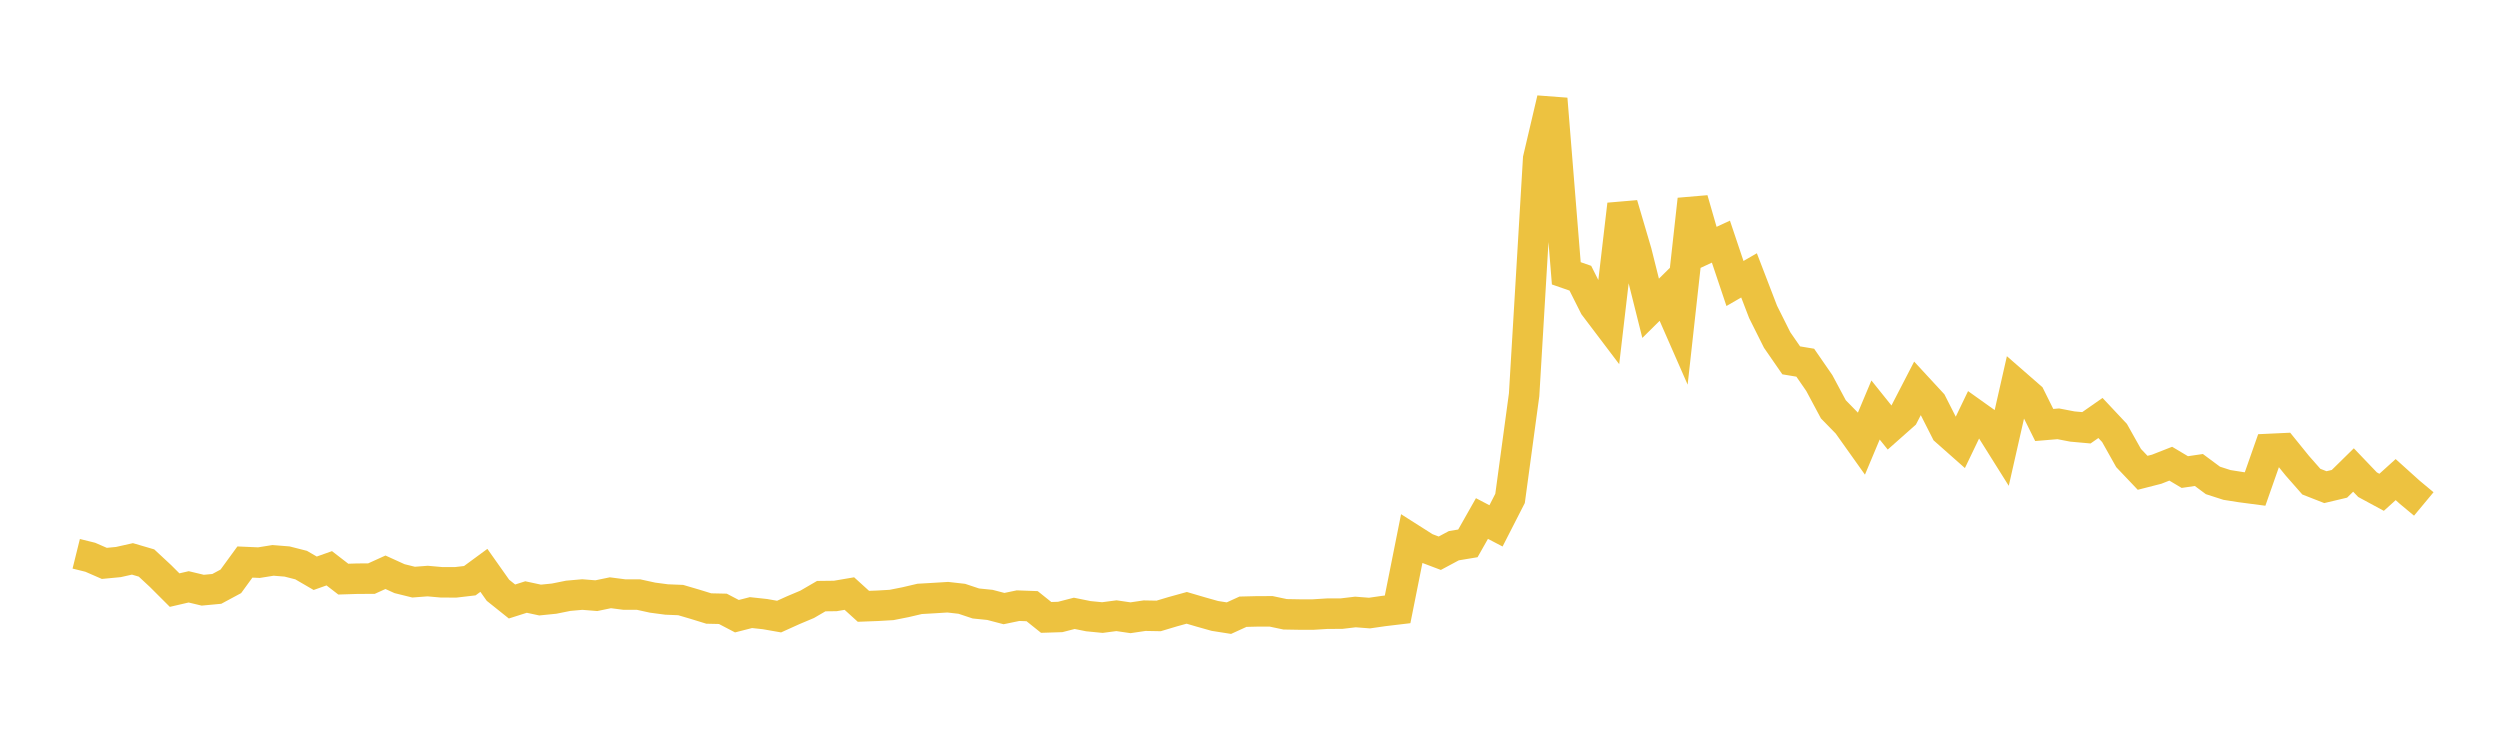 <svg width="164" height="48" xmlns="http://www.w3.org/2000/svg" xmlns:xlink="http://www.w3.org/1999/xlink"><path fill="none" stroke="rgb(237,194,64)" stroke-width="2" d="M5,36.328L5.922,36.556L6.844,36.958L7.766,36.87L8.689,36.663L9.611,36.933L10.533,37.79L11.455,38.711L12.377,38.497L13.299,38.717L14.222,38.631L15.144,38.135L16.066,36.869L16.988,36.909L17.91,36.761L18.832,36.835L19.754,37.07L20.677,37.606L21.599,37.279L22.521,37.991L23.443,37.962L24.365,37.958L25.287,37.54L26.21,37.96L27.132,38.188L28.054,38.118L28.976,38.2L29.898,38.201L30.82,38.093L31.743,37.415L32.665,38.721L33.587,39.458L34.509,39.165L35.431,39.363L36.353,39.27L37.275,39.084L38.198,39.002L39.12,39.076L40.042,38.885L40.964,39.004L41.886,39.003L42.808,39.205L43.731,39.327L44.653,39.364L45.575,39.635L46.497,39.919L47.419,39.939L48.341,40.422L49.263,40.186L50.186,40.286L51.108,40.448L52.03,40.031L52.952,39.643L53.874,39.106L54.796,39.095L55.719,38.938L56.641,39.774L57.563,39.739L58.485,39.686L59.407,39.503L60.329,39.287L61.251,39.234L62.174,39.177L63.096,39.281L64.018,39.588L64.94,39.681L65.862,39.923L66.784,39.731L67.707,39.765L68.629,40.502L69.551,40.473L70.473,40.235L71.395,40.422L72.317,40.512L73.24,40.39L74.162,40.525L75.084,40.388L76.006,40.405L76.928,40.129L77.85,39.874L78.772,40.145L79.695,40.405L80.617,40.55L81.539,40.129L82.461,40.106L83.383,40.103L84.305,40.298L85.228,40.314L86.15,40.314L87.072,40.257L87.994,40.255L88.916,40.146L89.838,40.217L90.76,40.084L91.683,39.974L92.605,35.357L93.527,35.943L94.449,36.292L95.371,35.798L96.293,35.645L97.216,34.015L98.138,34.497L99.06,32.694L99.982,25.895L100.904,10.412L101.826,6.487L102.749,17.93L103.671,18.25L104.593,20.084L105.515,21.302L106.437,13.41L107.359,16.541L108.281,20.224L109.204,19.312L110.126,21.414L111.048,13.081L111.97,16.279L112.892,15.851L113.814,18.597L114.737,18.064L115.659,20.462L116.581,22.305L117.503,23.639L118.425,23.793L119.347,25.128L120.269,26.852L121.192,27.797L122.114,29.093L123.036,26.896L123.958,28.046L124.88,27.229L125.802,25.446L126.725,26.445L127.647,28.263L128.569,29.079L129.491,27.16L130.413,27.817L131.335,29.287L132.257,25.221L133.18,26.026L134.102,27.879L135.024,27.802L135.946,27.98L136.868,28.063L137.79,27.42L138.713,28.403L139.635,30.046L140.557,31.016L141.479,30.78L142.401,30.418L143.323,30.967L144.246,30.832L145.168,31.516L146.09,31.813L147.012,31.958L147.934,32.079L148.856,29.451L149.778,29.408L150.701,30.547L151.623,31.596L152.545,31.957L153.467,31.738L154.389,30.832L155.311,31.796L156.234,32.295L157.156,31.462L158.078,32.292L159,33.059"></path></svg>